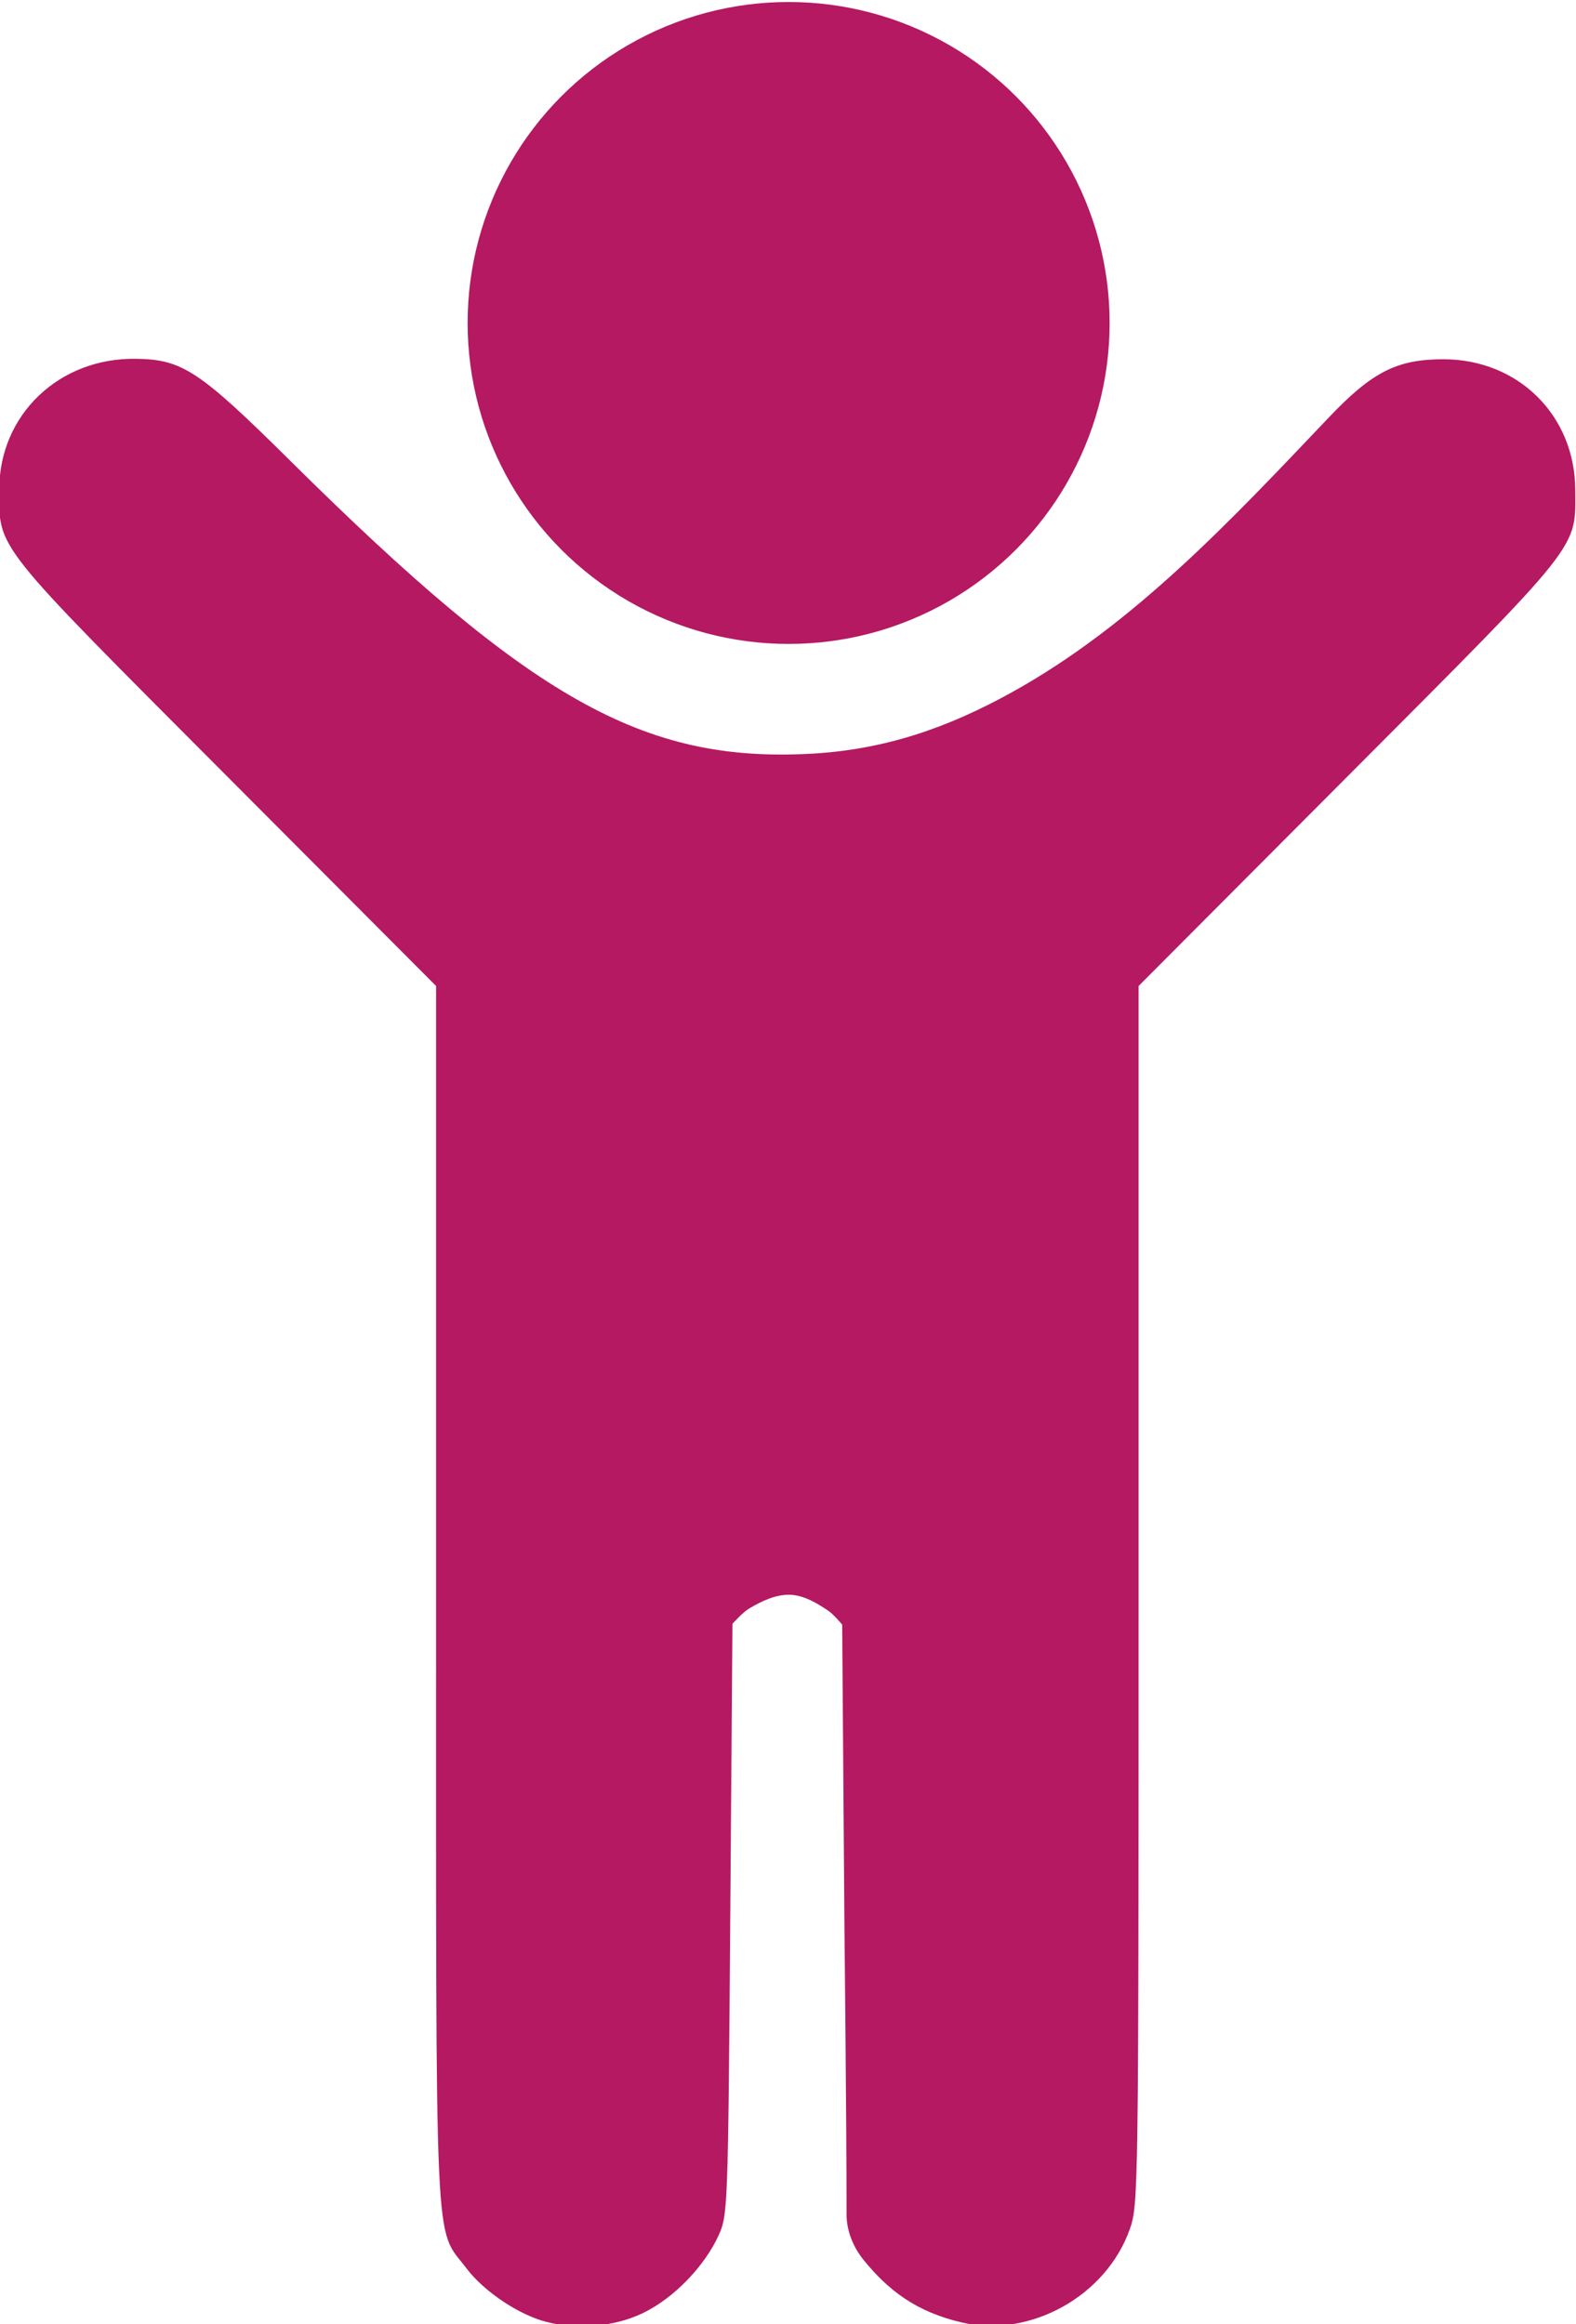 <svg xmlns="http://www.w3.org/2000/svg" xml:space="preserve" viewBox="0 0 179.35 264.51">  <g style="fill:#b51962;fill-opacity:1" transform="translate(1028.05 -2610.26) scale(3.966)">    <path d="M-243.502 724.801c-.796-.19-1.822-.873-2.332-1.549-.93-1.232-.869.116-.869-19.335v-17.462l-6.03-6.05c-6.718-6.739-6.505-6.47-6.505-8.192 0-2.15 1.714-3.791 3.925-3.757 1.333.018 1.817.34 4.456 2.956 6.872 6.81 10.09 8.624 14.863 8.38 2.206-.112 4.016-.776 5.779-1.747 3.524-1.943 6.327-4.96 9.127-7.904 1.245-1.31 1.958-1.672 3.288-1.672 2.147 0 3.774 1.609 3.785 3.744.009 1.717.222 1.448-6.5 8.192l-6.03 6.05v17.48c0 17.118-.006 17.495-.251 18.192-.676 1.92-2.856 3.135-4.815 2.683-1.32-.304-2.122-.93-2.826-1.797-.29-.356-.487-.83-.487-1.29 0-2.592-.063-8.47-.063-8.47l-.063-8.47s-.243-.294-.4-.4c-.326-.219-.695-.441-1.088-.457-.412-.016-.819.18-1.174.389-.19.11-.487.444-.487.444l-.063 8.483c-.063 8.4-.072 8.487-.34 9.08-.386.84-1.248 1.782-2.189 2.228-.82.39-1.883.463-2.71.25v.001z" style="fill:#b51962;fill-opacity:1;stroke-width:8.689"></path>    <circle cx="-236.587" cy="667.428" r="9.211" style="font-variation-settings:&quot;wght&quot;400;fill:#b51962;fill-opacity:1;stroke-width:.008;stroke-linecap:round;stroke-linejoin:round"></circle>  </g></svg>